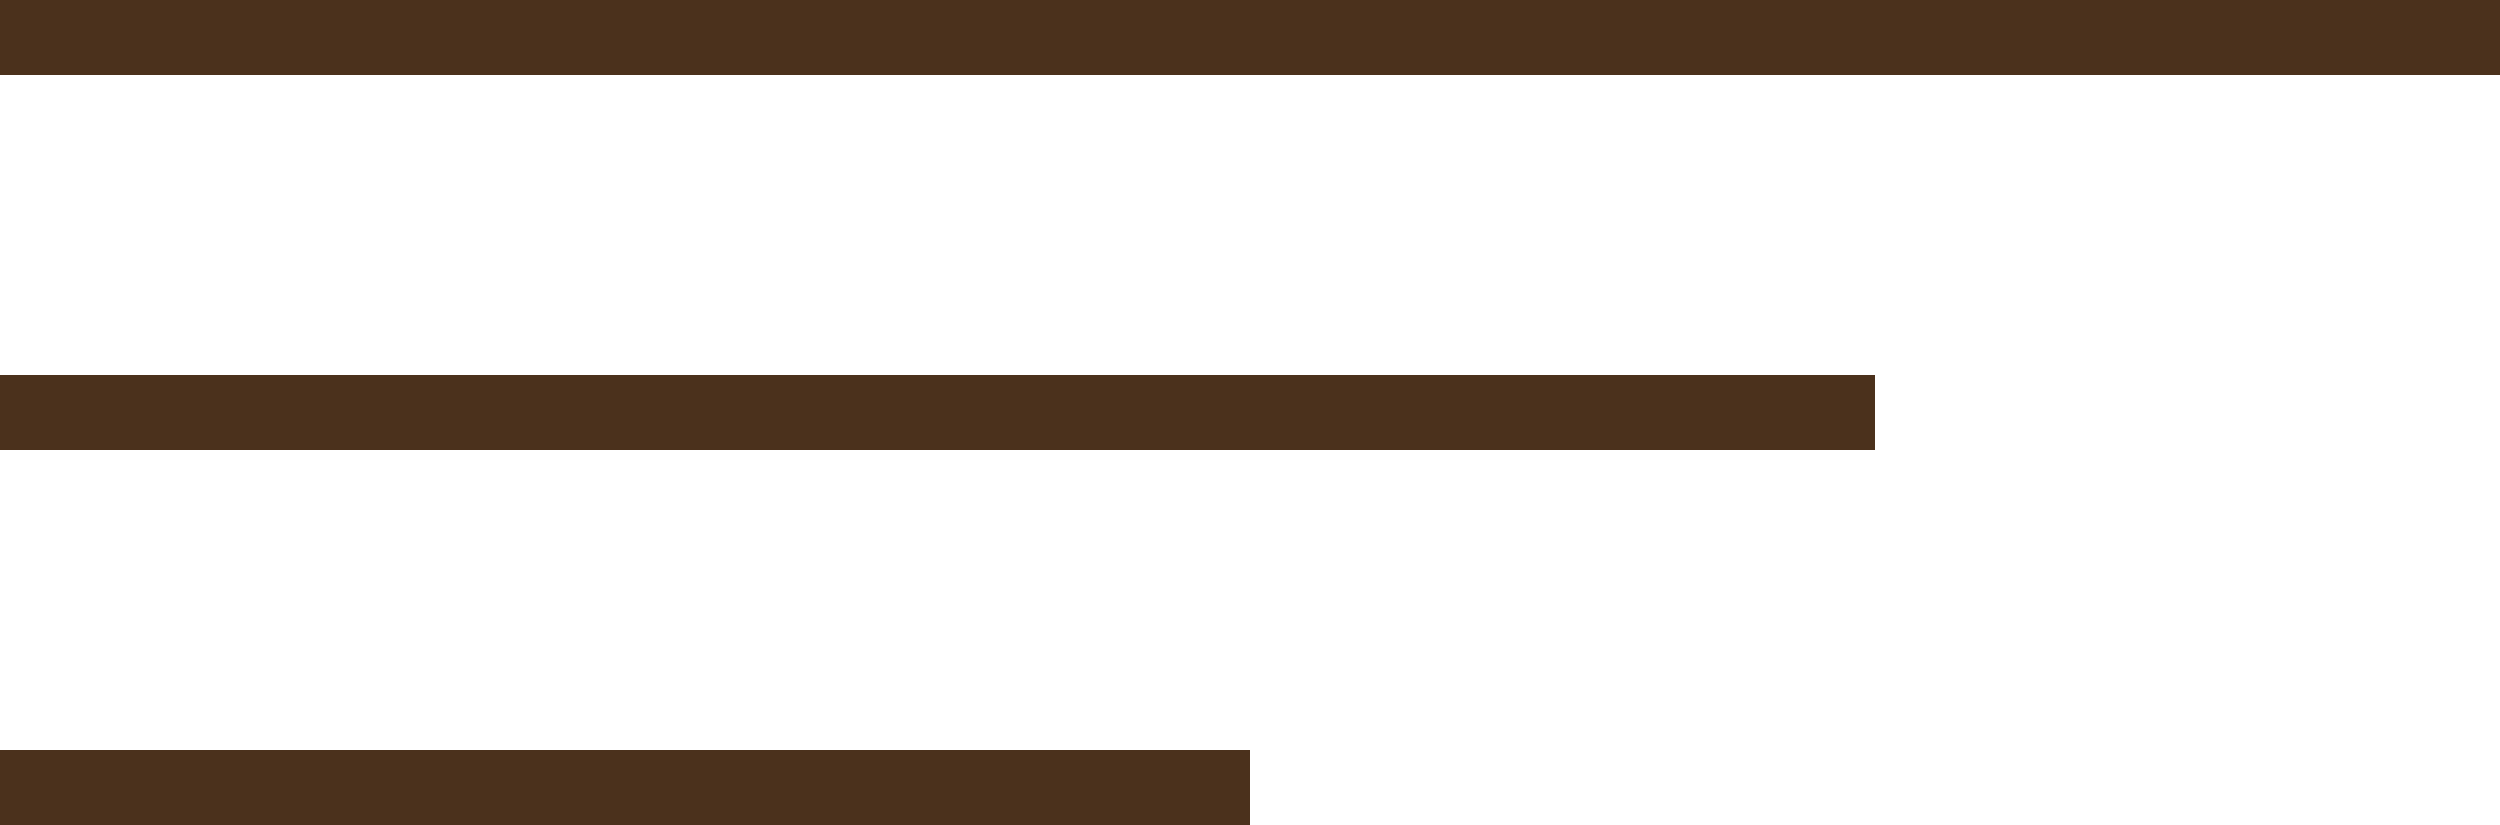 <?xml version="1.0" encoding="utf-8" standalone="no"?><!-- Generator: Adobe Illustrator 18.1.1, SVG Export Plug-In . SVG Version: 6.00 Build 0)  --><svg xmlns="http://www.w3.org/2000/svg" xmlns:xlink="http://www.w3.org/1999/xlink" enable-background="new 0 0 200 66" fill="#000000" id="Layer_1" version="1.1" viewBox="0 0 200 66" x="0px" xml:space="preserve" y="0px">
<g id="Layer_X">
	<g id="change1_1_">
		<rect fill="#4b311c" height="6" width="100" y="60"/>
		<rect fill="#4b311c" height="6" width="150" y="30"/>
		<rect fill="#4b311c" height="6" width="200"/>
	</g>
</g>
</svg>